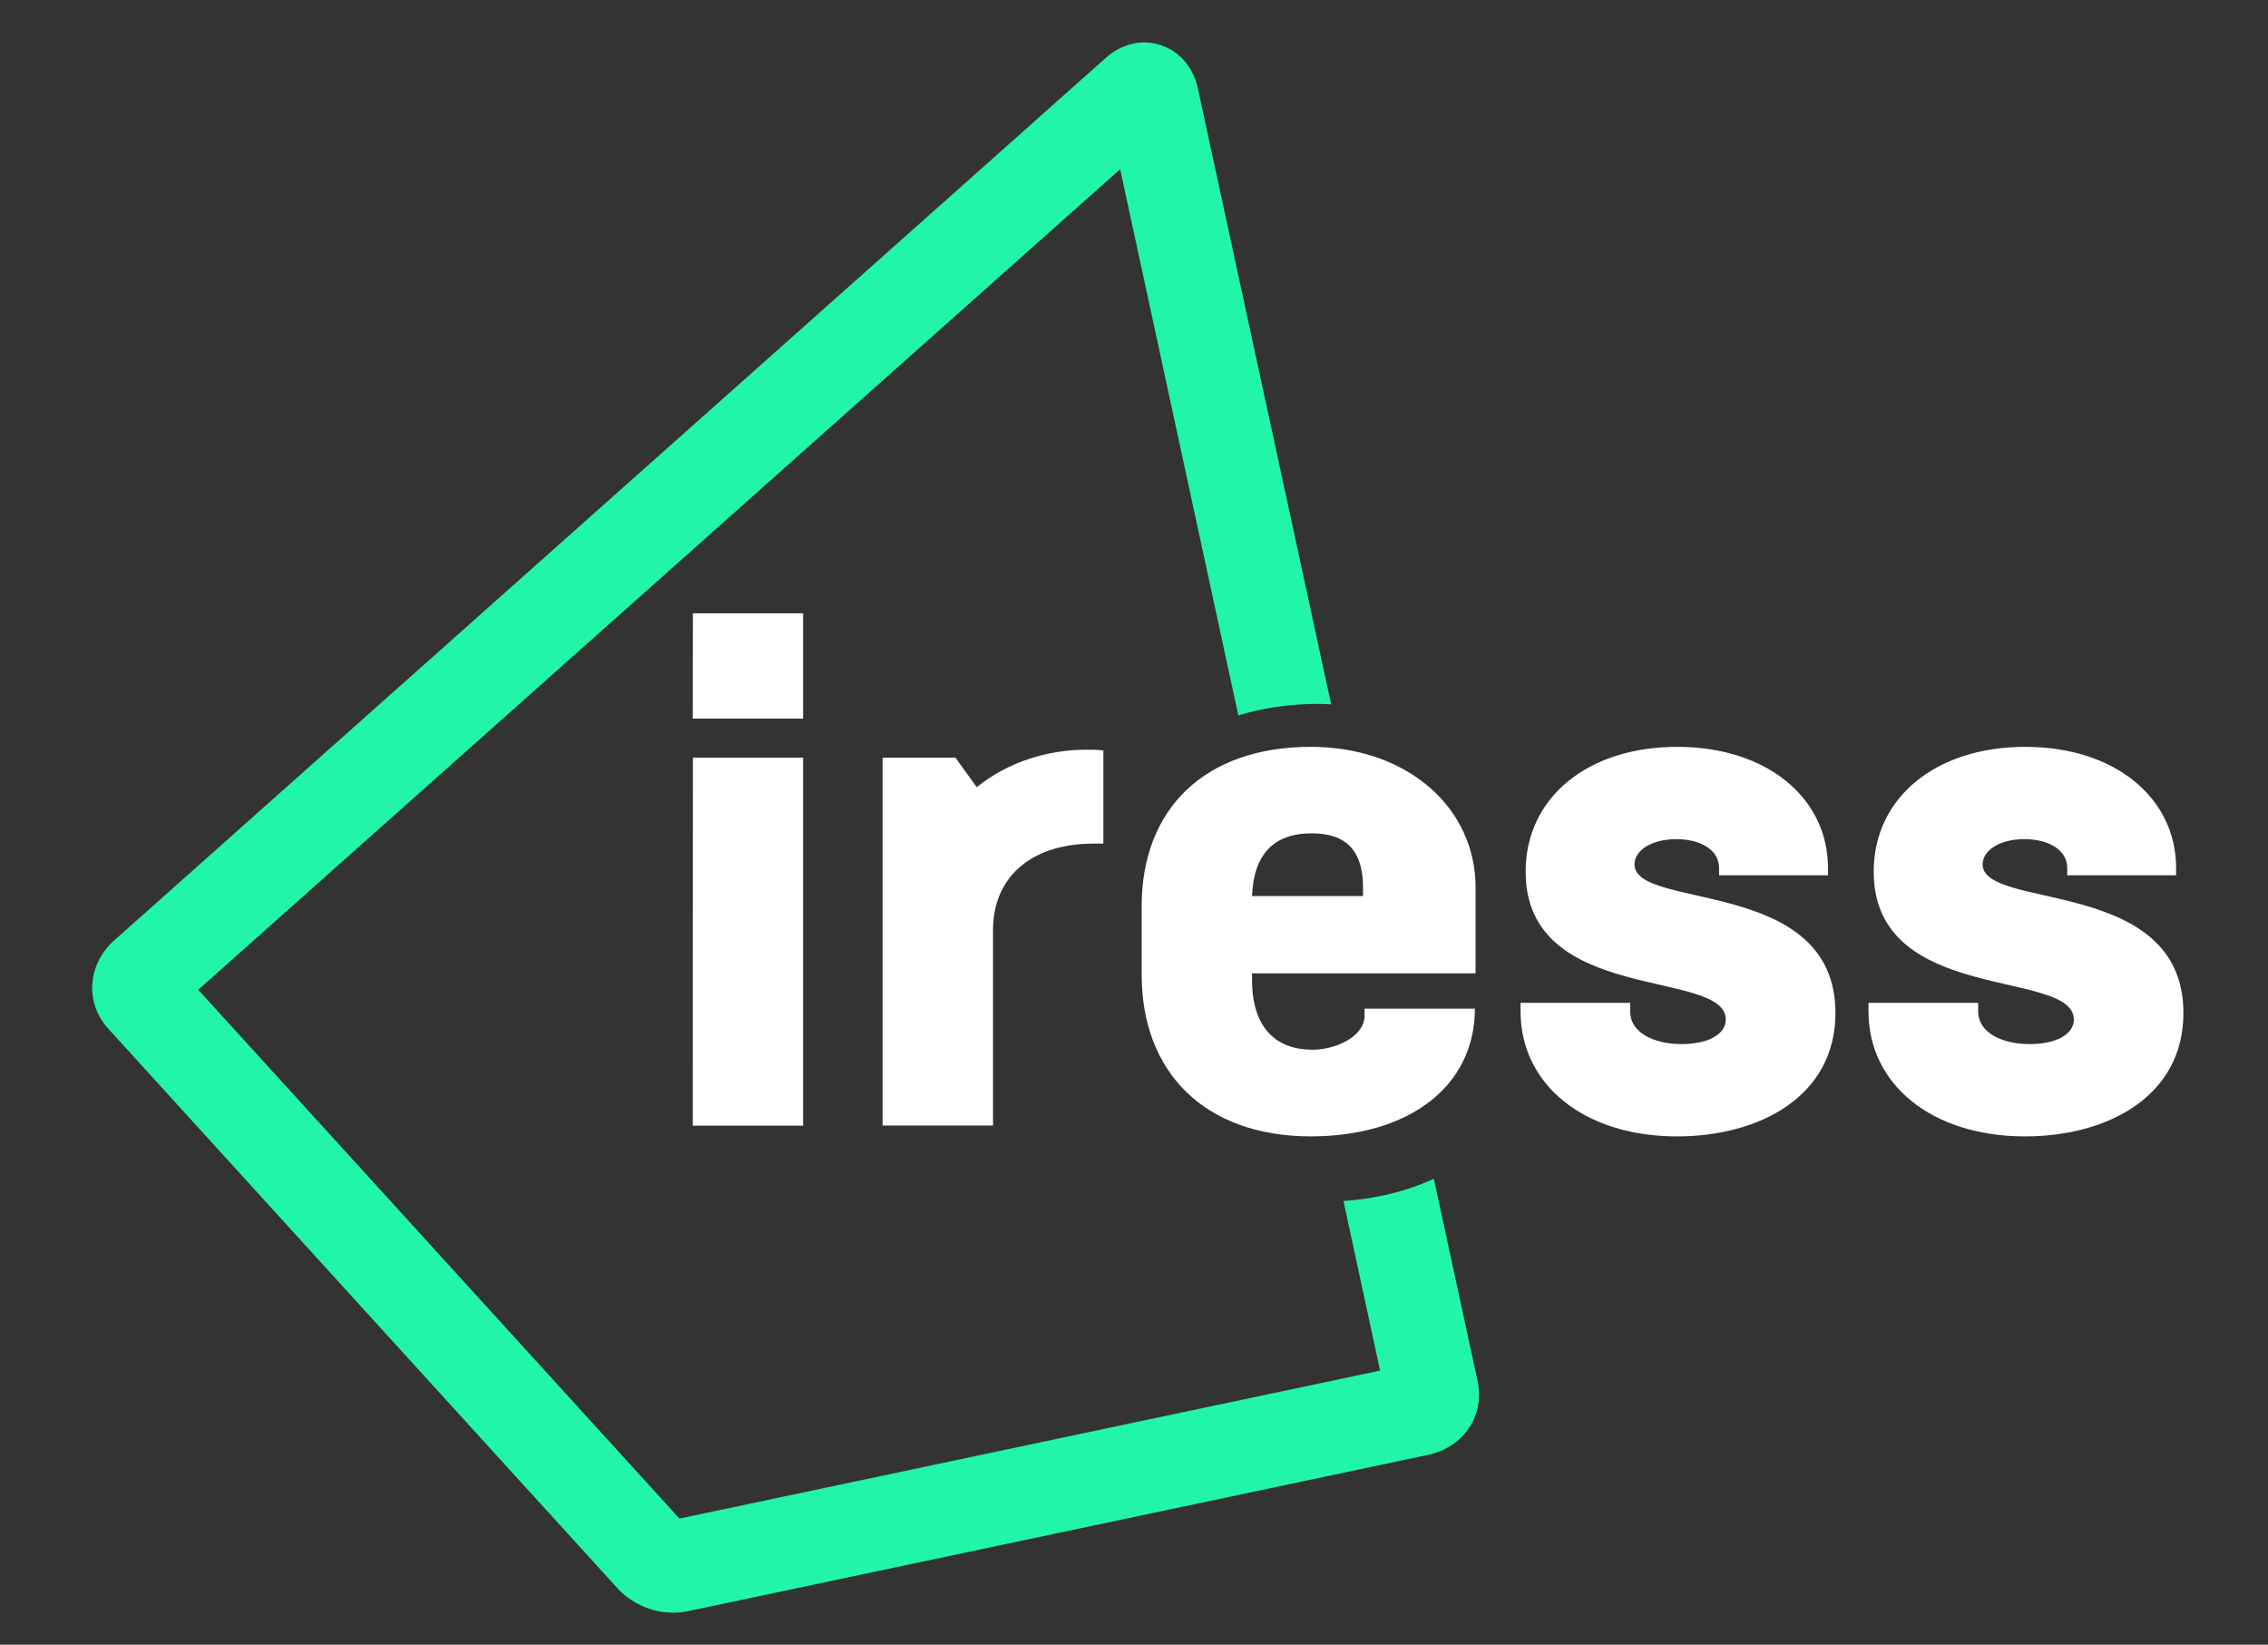 <?xml version="1.0" encoding="utf-8"?>
<!-- Generator: Adobe Illustrator 16.0.0, SVG Export Plug-In . SVG Version: 6.00 Build 0)  -->
<!DOCTYPE svg PUBLIC "-//W3C//DTD SVG 1.1//EN" "http://www.w3.org/Graphics/SVG/1.1/DTD/svg11.dtd">
<svg version="1.1" id="Layer_1" xmlns="http://www.w3.org/2000/svg" xmlns:xlink="http://www.w3.org/1999/xlink" x="0px" y="0px"
	 width="82.75px" height="60px" viewBox="0 0 82.75 60" enable-background="new 0 0 82.75 60" xml:space="preserve">
<rect x="0" y="0" width="82.75" height="60" fill="#333333" stroke="none"/>
<g>
	<g transform="translate(-52.917 -107.63)">
		<g transform="matrix(.353 0 0 .353 11.906 -168.68)">
			<path fill="#21F5A8" d="M239.972,791.806c-0.357-1.65-1.545-3.668-3.845-4.407c-1.939-0.624-4.003-0.137-5.668,1.343
				l-102.567,91.27c-0.479,0.437-2.048,2.021-2.177,4.482c-0.1,1.669,0.508,3.308,1.691,4.606l52.604,57.797
				c0.758,0.842,1.946,1.686,3.391,2.148c1.171,0.368,2.505,0.509,3.931,0.197l76.582-16.169c0.628-0.141,2.782-0.734,4.141-2.812
				c0.911-1.39,1.207-3.106,0.839-4.831l-4.515-20.864c-2.682,1.248-5.816,2.048-9.34,2.303l3.784,17.52l-72.416,15.294
				l-49.739-54.65l95.289-84.798l12.216,56.449c2.491-0.771,5.246-1.194,8.31-1.194c0.437,0,0.861,0.033,1.284,0.053
				L239.972,791.806z"/>
		</g>
	</g>
	<path fill="#FFFFFF" d="M25.277,26.215h4.025v-3.842h-4.021L25.277,26.215z M25.277,41.063h4.025V27.639h-4.021L25.277,41.063z
		 M39.612,27.35c-1.368,0-2.845,0.447-3.974,1.368L34.86,27.64h-2.658v13.42h4.029v-7.134c0-1.868,1.323-3.151,3.672-3.151h0.354
		v-3.4C40.044,27.35,39.828,27.35,39.612,27.35L39.612,27.35z M47.826,27.245c-3.865,0-6.171,2.262-6.171,5.812v2.502
		c0,3.558,2.306,5.896,6.171,5.896c3.57,0,5.986-1.816,5.986-4.659h-4.025v0.265c0,0.734-1.021,1.233-1.905,1.233
		c-1.263,0-2.2-0.735-2.2-2.549v-0.238h8.156v-3.131C53.838,29.456,51.341,27.245,47.826,27.245L47.826,27.245z M45.682,32.691
		c0.053-1.5,0.776-2.291,2.176-2.291c1.285,0,1.873,0.658,1.873,1.975v0.315H45.682L45.682,32.691z M61.193,41.456
		c2.98,0,5.775-1.445,5.775-4.503c0-4.973-7.332-3.734-7.332-5.419c0-0.476,0.563-0.921,1.532-0.921c0.882,0,1.554,0.395,1.554,1.05
		v0.267h3.973v-0.267c0-2.551-2.223-4.418-5.502-4.418c-3.25,0-5.529,1.841-5.529,4.553c0,4.868,7.302,3.526,7.302,5.396
		c0,0.552-0.671,0.895-1.608,0.895c-1.021,0-1.879-0.422-1.879-1.186v-0.318h-4v0.318C55.479,39.533,57.759,41.456,61.193,41.456
		L61.193,41.456z M73.891,41.456c2.981,0,5.773-1.445,5.773-4.503c0-4.973-7.327-3.734-7.327-5.419c0-0.476,0.562-0.921,1.528-0.921
		c0.888,0,1.559,0.395,1.559,1.05v0.267h3.973v-0.267c0-2.551-2.229-4.418-5.506-4.418c-3.246,0-5.527,1.841-5.527,4.553
		c0,4.868,7.302,3.526,7.302,5.396c0,0.552-0.67,0.895-1.61,0.895c-1.021,0-1.88-0.422-1.88-1.186v-0.318h-4.002v0.318
		C68.172,39.533,70.454,41.456,73.891,41.456L73.891,41.456z"/>
</g>
</svg>
